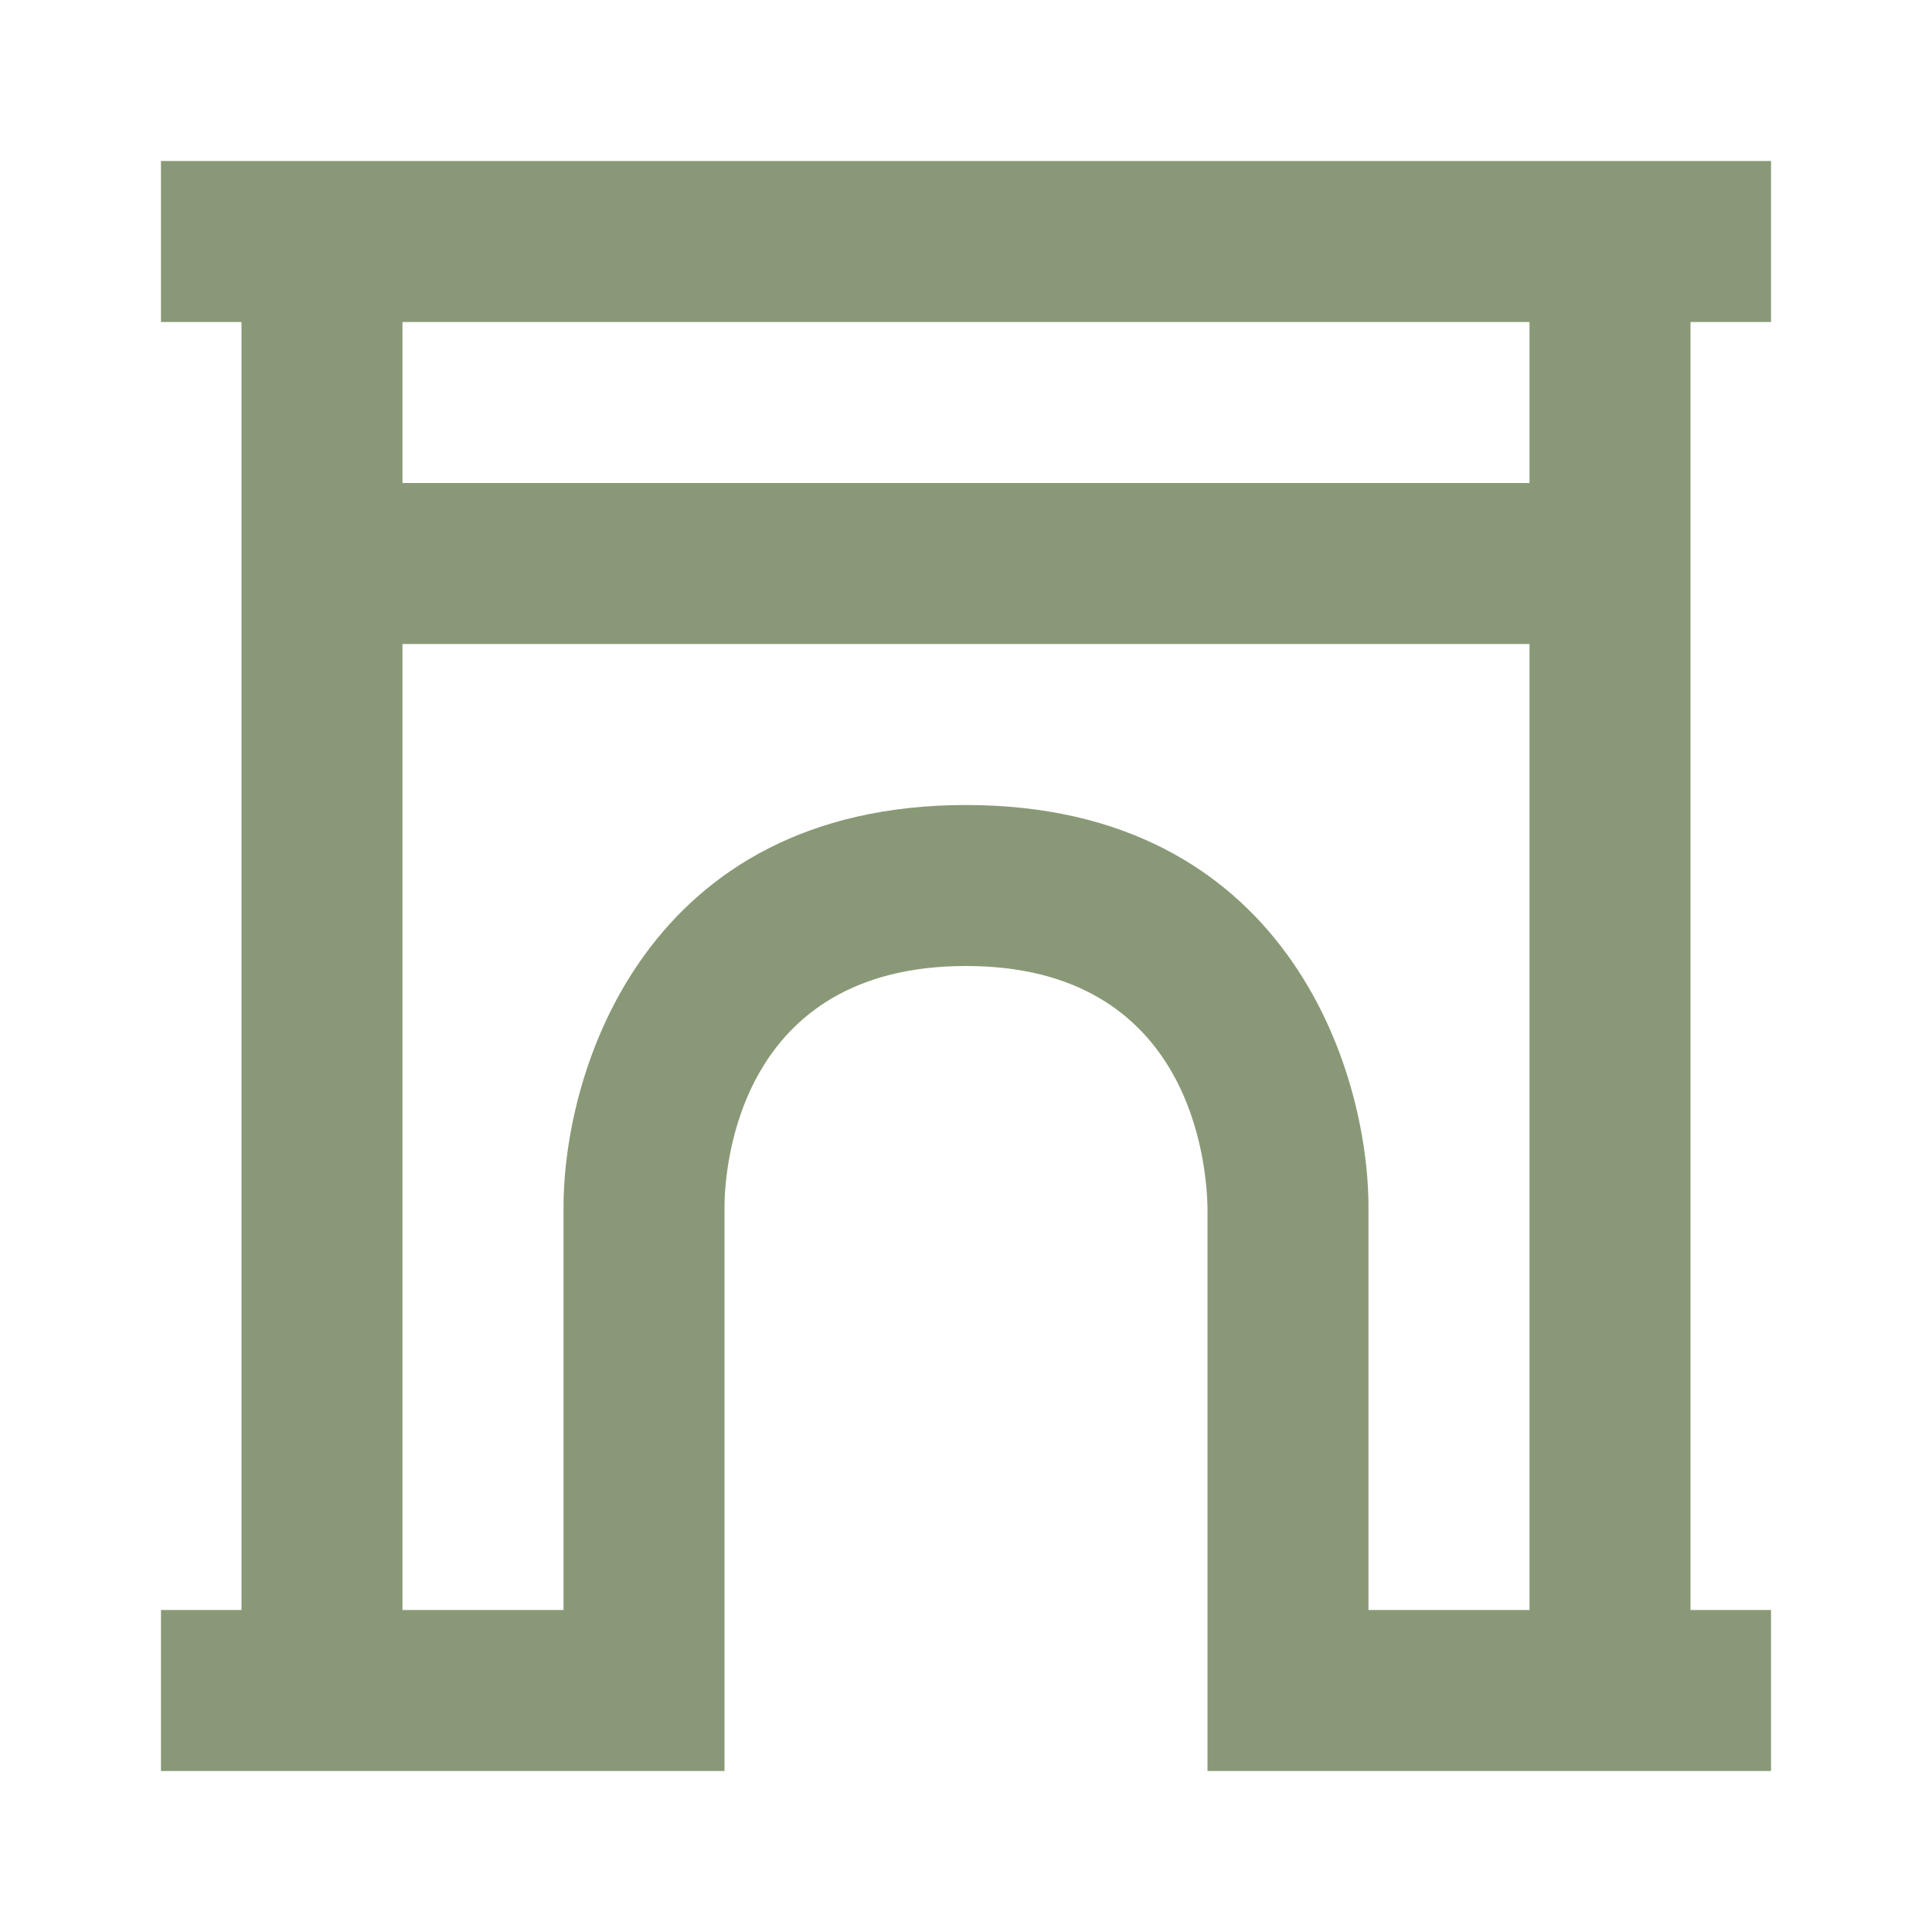 <svg width="28" height="28" viewBox="0 0 28 28" fill="none" xmlns="http://www.w3.org/2000/svg">
<path d="M4.667 2.333H2.333V4.667H3.5V23.333H2.333V25.667H10.5V17.5C10.5 16.905 10.71 14 14 14C17.29 14 17.488 16.917 17.5 17.5V25.667H25.667V23.333H24.5V4.667H25.667V2.333H4.667ZM19.833 23.333V17.5C19.833 15.482 18.62 11.667 14 11.667C9.38 11.667 8.167 15.482 8.167 17.5V23.333H5.833V9.333H22.167V23.333H19.833ZM22.167 7H5.833V4.667H22.167V7Z" fill="#899977"/>
</svg>
